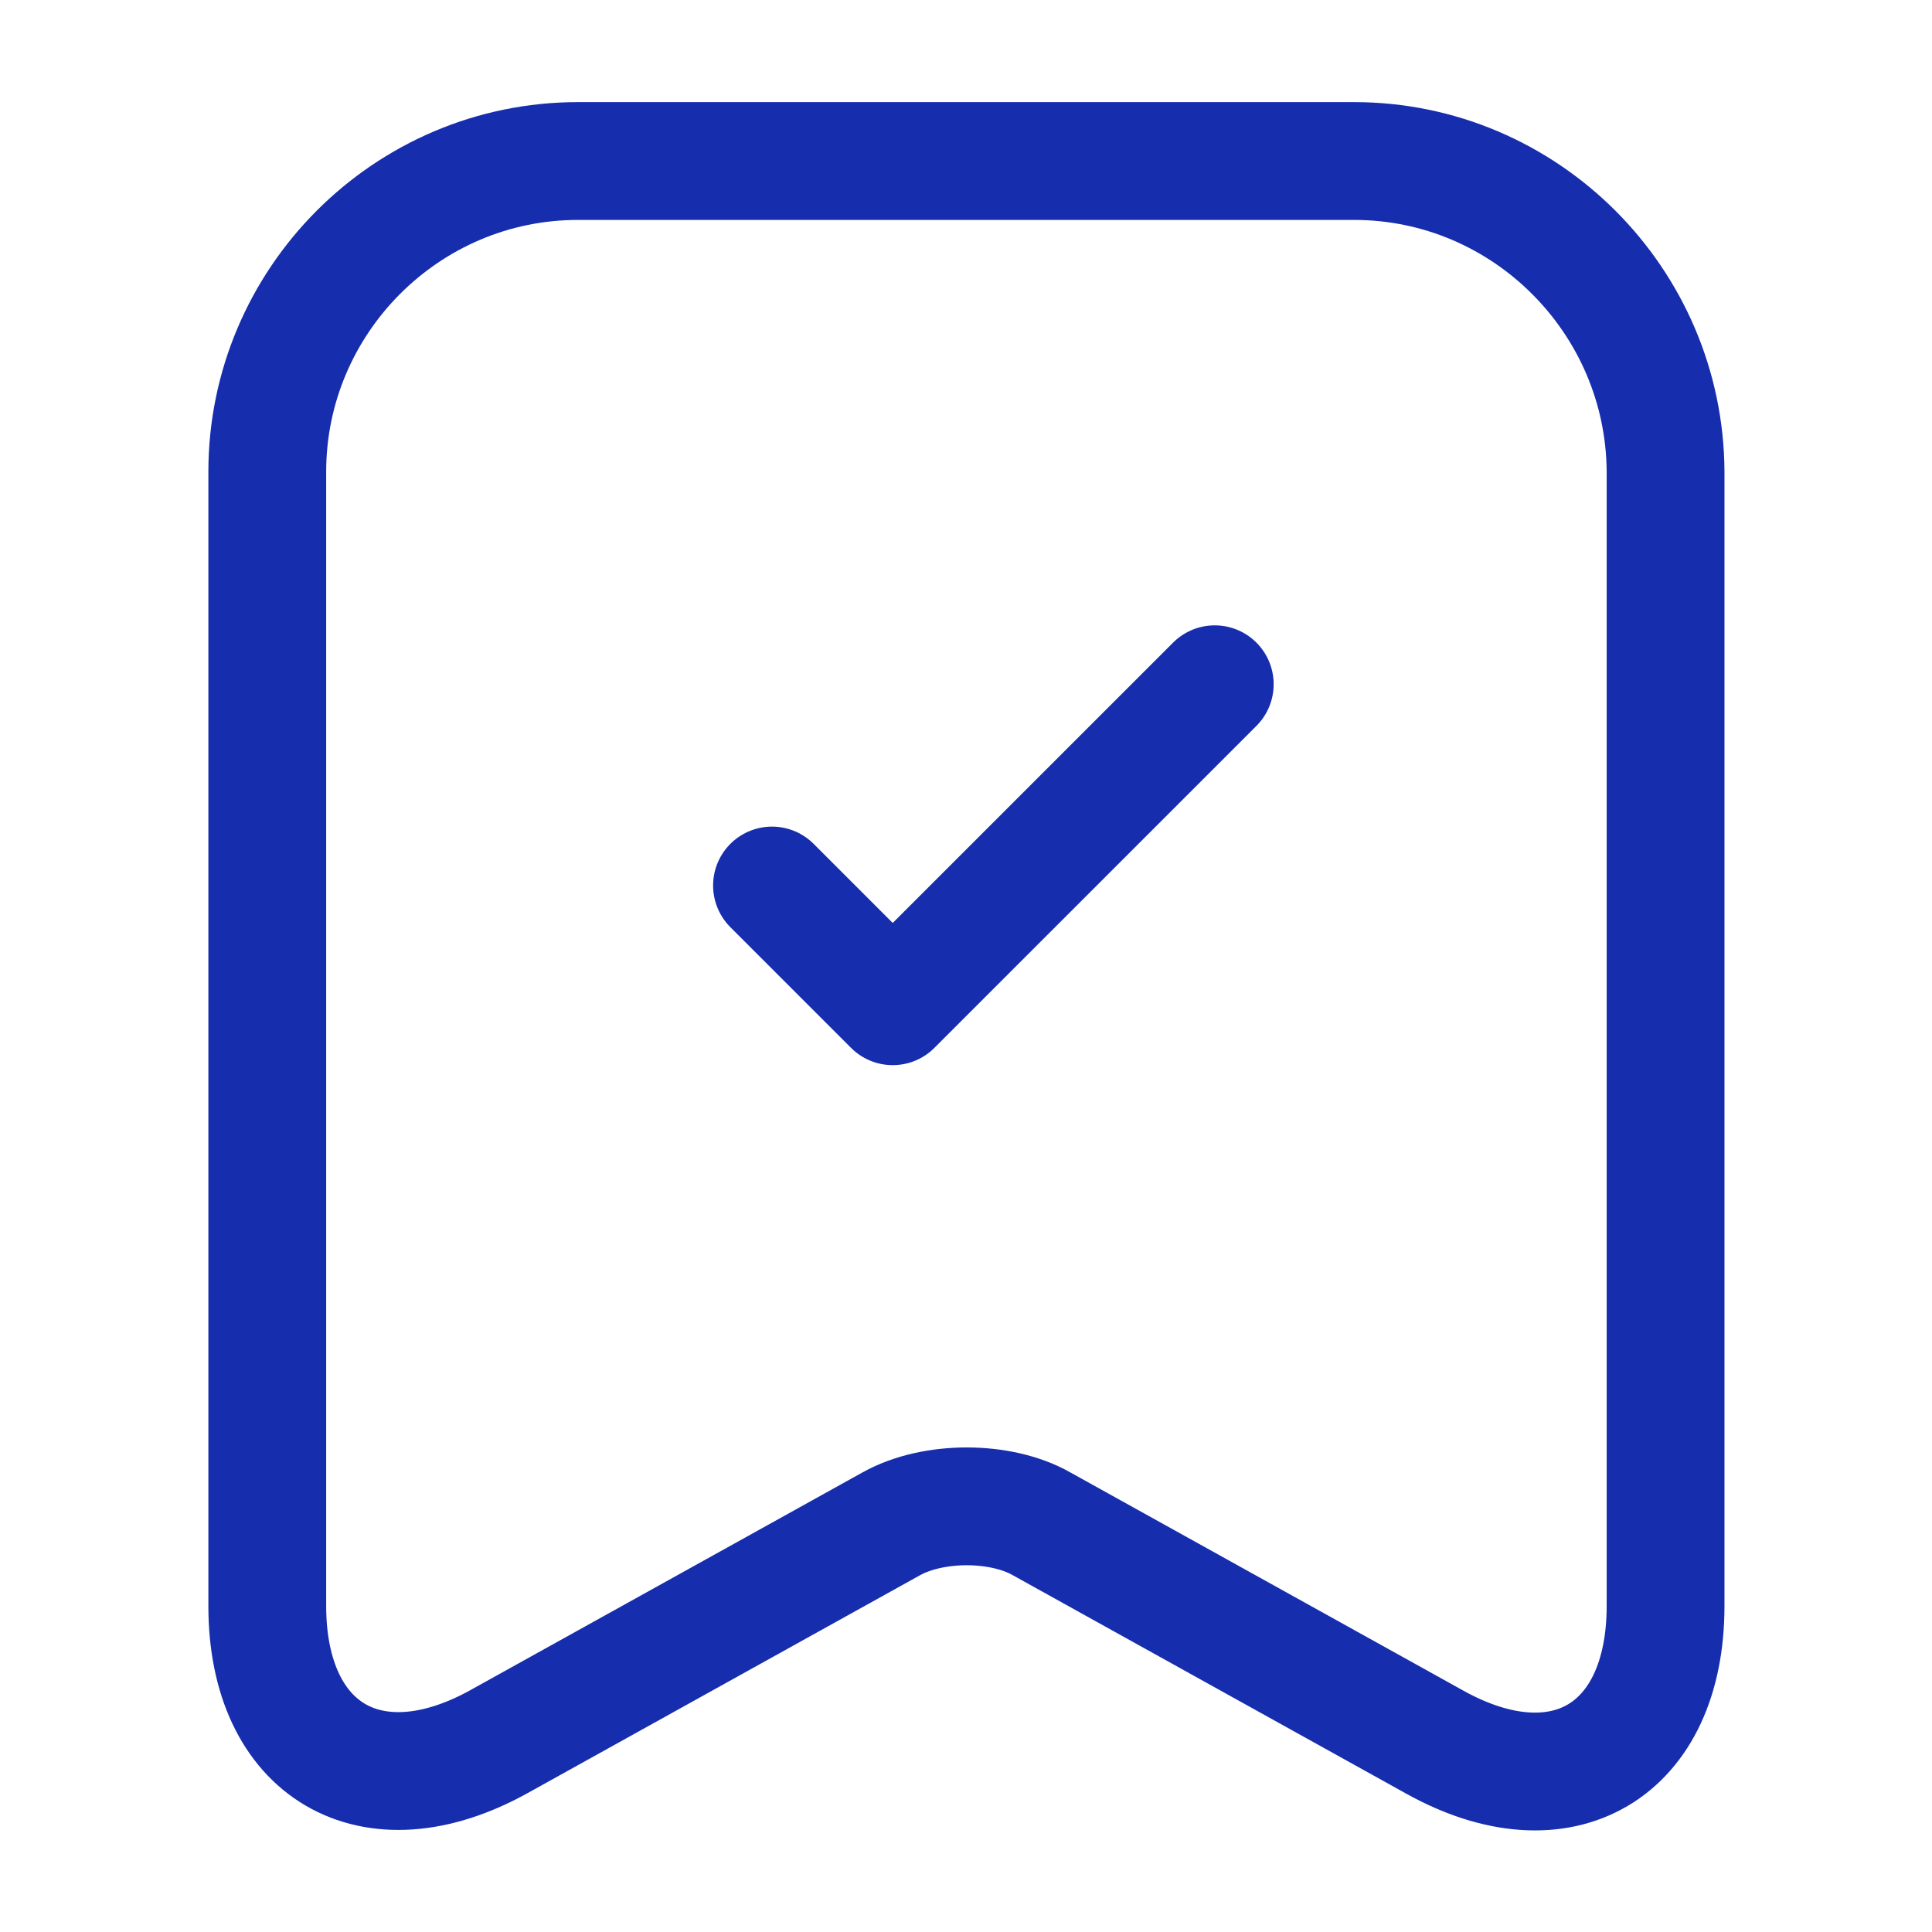 <svg width="41" height="41" viewBox="0 0 41 41" fill="none" xmlns="http://www.w3.org/2000/svg">
<path d="M28.734 3.417H12.266C8.627 3.417 5.672 6.389 5.672 10.011V34.081C5.672 37.156 7.876 38.455 10.575 36.968L18.912 32.339C19.8 31.843 21.235 31.843 22.106 32.339L30.443 36.968C33.142 38.472 35.346 37.173 35.346 34.081V10.011C35.328 6.389 32.373 3.417 28.734 3.417Z" stroke="#162DAD" stroke-width="2.5" stroke-linecap="round" stroke-linejoin="round"/>
<path d="M16.383 18.792L18.945 21.354L25.779 14.521" stroke="#162DAD" stroke-width="2.5" stroke-linecap="round" stroke-linejoin="round"/>
</svg>
